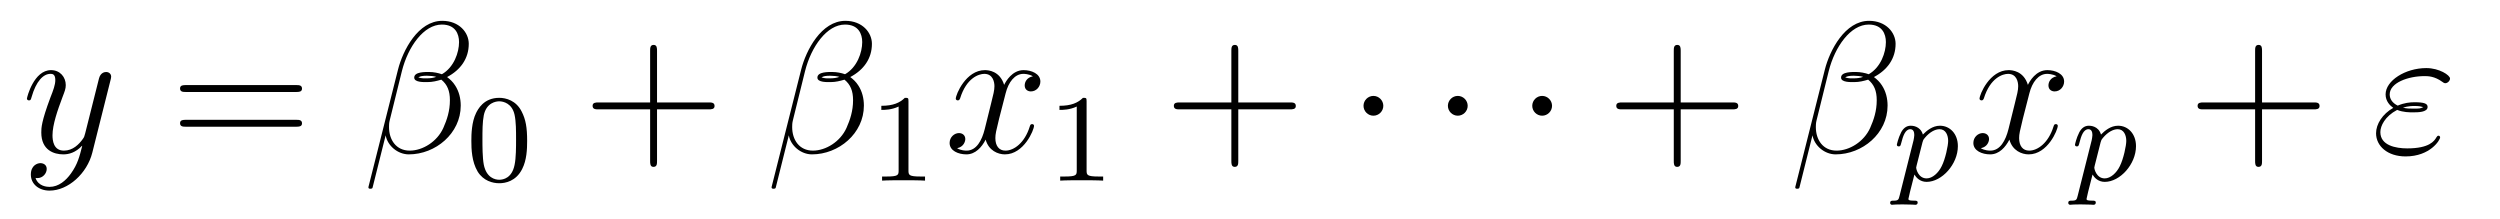 <?xml version='1.0' encoding='UTF-8'?>
<!-- This file was generated by dvisvgm 2.8.1 -->
<svg version='1.1' xmlns='http://www.w3.org/2000/svg' xmlns:xlink='http://www.w3.org/1999/xlink' width='160pt' height='14pt' viewBox='0 -14 160 14'>
<g id='page1'>
<g transform='matrix(1 0 0 -1 -127 650)'>
<path d='M131.544 652.901C131.221 652.447 130.755 652.04 130.169 652.04C130.026 652.04 129.452 652.064 129.273 652.614C129.308 652.602 129.368 652.602 129.392 652.602C129.751 652.602 129.99 652.913 129.99 653.188C129.99 653.463 129.763 653.559 129.583 653.559C129.392 653.559 128.974 653.415 128.974 652.829C128.974 652.22 129.488 651.801 130.169 651.801C131.365 651.801 132.572 652.901 132.907 654.228L134.078 658.89C134.09 658.95 134.114 659.022 134.114 659.093C134.114 659.273 133.971 659.392 133.791 659.392C133.684 659.392 133.433 659.344 133.337 658.986L132.453 655.471C132.393 655.256 132.393 655.232 132.297 655.101C132.058 654.766 131.663 654.36 131.09 654.36C130.42 654.36 130.36 655.017 130.36 655.34C130.36 656.021 130.683 656.942 131.006 657.802C131.138 658.149 131.209 658.316 131.209 658.555C131.209 659.058 130.851 659.512 130.265 659.512C129.165 659.512 128.723 657.778 128.723 657.683C128.723 657.635 128.771 657.575 128.854 657.575C128.962 657.575 128.974 657.623 129.022 657.79C129.308 658.794 129.763 659.273 130.229 659.273C130.337 659.273 130.54 659.273 130.54 658.878C130.54 658.567 130.408 658.221 130.229 657.767C129.643 656.2 129.643 655.806 129.643 655.519C129.643 654.383 130.456 654.12 131.054 654.12C131.401 654.12 131.831 654.228 132.249 654.67L132.261 654.658C132.082 653.953 131.962 653.487 131.544 652.901Z'/>
<path d='M145.947 658.113C146.114 658.113 146.329 658.113 146.329 658.328C146.329 658.555 146.126 658.555 145.947 658.555H138.906C138.738 658.555 138.523 658.555 138.523 658.34C138.523 658.113 138.727 658.113 138.906 658.113H145.947ZM145.947 655.89C146.114 655.89 146.329 655.89 146.329 656.105C146.329 656.332 146.126 656.332 145.947 656.332H138.906C138.738 656.332 138.523 656.332 138.523 656.117C138.523 655.89 138.727 655.89 138.906 655.89H145.947Z'/>
<path d='M157.001 661.197C157.001 661.914 156.391 662.667 155.303 662.667C153.762 662.667 152.781 660.779 152.47 659.536L150.582 652.04C150.558 651.945 150.629 651.921 150.689 651.921C150.773 651.921 150.833 651.933 150.845 651.993L151.682 655.34C151.801 654.67 152.458 654.12 153.164 654.12C154.873 654.12 156.487 655.459 156.487 657.241C156.487 657.695 156.379 658.149 156.128 658.532C155.985 658.759 155.806 658.926 155.614 659.069C156.475 659.524 157.001 660.253 157.001 661.197ZM154.921 659.081C154.73 659.01 154.538 658.986 154.311 658.986C154.144 658.986 153.988 658.974 153.773 659.046C153.893 659.129 154.072 659.153 154.323 659.153C154.538 659.153 154.754 659.129 154.921 659.081ZM156.379 661.305C156.379 660.648 156.057 659.691 155.28 659.249C155.052 659.332 154.742 659.392 154.479 659.392C154.228 659.392 153.51 659.416 153.51 659.033C153.51 658.711 154.168 658.747 154.371 658.747C154.682 658.747 154.957 658.818 155.244 658.902C155.626 658.591 155.794 658.185 155.794 657.587C155.794 656.894 155.603 656.332 155.375 655.818C154.981 654.933 154.048 654.36 153.223 654.36C152.351 654.36 151.897 655.053 151.897 655.866C151.897 655.973 151.897 656.129 151.944 656.308L152.722 659.452C153.116 661.018 154.12 662.428 155.28 662.428C156.14 662.428 156.379 661.831 156.379 661.305Z'/>
<path d='M160.737 654.982C160.737 655.834 160.649 656.352 160.386 656.862C160.035 657.564 159.39 657.739 158.952 657.739C157.947 657.739 157.581 656.99 157.469 656.767C157.182 656.185 157.167 655.396 157.167 654.982C157.167 654.456 157.191 653.651 157.573 653.014C157.94 652.424 158.529 652.273 158.952 652.273C159.334 652.273 160.019 652.392 160.418 653.181C160.713 653.755 160.737 654.464 160.737 654.982ZM158.952 652.496C158.681 652.496 158.131 652.623 157.963 653.46C157.876 653.914 157.876 654.663 157.876 655.077C157.876 655.627 157.876 656.185 157.963 656.623C158.131 657.436 158.753 657.516 158.952 657.516C159.222 657.516 159.773 657.38 159.932 656.655C160.028 656.217 160.028 655.619 160.028 655.077C160.028 654.607 160.028 653.89 159.932 653.444C159.764 652.607 159.215 652.496 158.952 652.496Z'/>
<path d='M169.05 657.001H172.349C172.516 657.001 172.732 657.001 172.732 657.217C172.732 657.444 172.528 657.444 172.349 657.444H169.05V660.743C169.05 660.91 169.05 661.126 168.834 661.126C168.608 661.126 168.608 660.922 168.608 660.743V657.444H165.308C165.141 657.444 164.926 657.444 164.926 657.228C164.926 657.001 165.129 657.001 165.308 657.001H168.608V653.702C168.608 653.535 168.608 653.32 168.822 653.32C169.05 653.32 169.05 653.523 169.05 653.702V657.001Z'/>
<path d='M182.803 661.197C182.803 661.914 182.193 662.667 181.106 662.667C179.564 662.667 178.583 660.779 178.272 659.536L176.384 652.04C176.36 651.945 176.432 651.921 176.492 651.921C176.575 651.921 176.635 651.933 176.647 651.993L177.484 655.34C177.603 654.67 178.261 654.12 178.966 654.12C180.675 654.12 182.289 655.459 182.289 657.241C182.289 657.695 182.182 658.149 181.931 658.532C181.787 658.759 181.608 658.926 181.417 659.069C182.277 659.524 182.803 660.253 182.803 661.197ZM180.723 659.081C180.532 659.01 180.341 658.986 180.113 658.986C179.946 658.986 179.791 658.974 179.576 659.046C179.695 659.129 179.874 659.153 180.126 659.153C180.341 659.153 180.556 659.129 180.723 659.081ZM182.182 661.305C182.182 660.648 181.859 659.691 181.082 659.249C180.855 659.332 180.544 659.392 180.281 659.392C180.03 659.392 179.313 659.416 179.313 659.033C179.313 658.711 179.97 658.747 180.173 658.747C180.484 658.747 180.759 658.818 181.046 658.902C181.428 658.591 181.596 658.185 181.596 657.587C181.596 656.894 181.405 656.332 181.178 655.818C180.783 654.933 179.851 654.36 179.026 654.36C178.153 654.36 177.699 655.053 177.699 655.866C177.699 655.973 177.699 656.129 177.747 656.308L178.524 659.452C178.918 661.018 179.922 662.428 181.082 662.428C181.943 662.428 182.182 661.831 182.182 661.305Z'/>
<path d='M185.142 657.516C185.142 657.731 185.126 657.739 184.911 657.739C184.584 657.42 184.162 657.229 183.405 657.229V656.966C183.62 656.966 184.05 656.966 184.512 657.181V653.093C184.512 652.798 184.489 652.703 183.732 652.703H183.453V652.44C183.779 652.464 184.465 652.464 184.823 652.464C185.182 652.464 185.875 652.464 186.202 652.44V652.703H185.923C185.166 652.703 185.142 652.798 185.142 653.093V657.516Z'/>
<path d='M193.106 659.117C192.724 659.046 192.581 658.759 192.581 658.532C192.581 658.245 192.808 658.149 192.974 658.149C193.333 658.149 193.584 658.46 193.584 658.782C193.584 659.285 193.01 659.512 192.509 659.512C191.779 659.512 191.373 658.794 191.265 658.567C190.99 659.464 190.249 659.512 190.034 659.512C188.815 659.512 188.169 657.946 188.169 657.683C188.169 657.635 188.217 657.575 188.301 657.575C188.396 657.575 188.42 657.647 188.444 657.695C188.851 659.022 189.652 659.273 189.998 659.273C190.536 659.273 190.644 658.771 190.644 658.484C190.644 658.221 190.572 657.946 190.428 657.372L190.022 655.734C189.843 655.017 189.496 654.36 188.862 654.36C188.803 654.36 188.504 654.36 188.253 654.515C188.683 654.599 188.779 654.957 188.779 655.101C188.779 655.34 188.6 655.483 188.373 655.483C188.086 655.483 187.775 655.232 187.775 654.85C187.775 654.348 188.337 654.12 188.851 654.12C189.424 654.12 189.831 654.575 190.082 655.065C190.273 654.36 190.871 654.12 191.313 654.12C192.533 654.12 193.178 655.687 193.178 655.949C193.178 656.009 193.13 656.057 193.058 656.057C192.95 656.057 192.938 655.997 192.904 655.902C192.581 654.85 191.887 654.36 191.349 654.36C190.931 654.36 190.703 654.67 190.703 655.16C190.703 655.423 190.751 655.615 190.943 656.404L191.361 658.029C191.54 658.747 191.947 659.273 192.497 659.273C192.521 659.273 192.856 659.273 193.106 659.117Z'/>
<path d='M196.542 657.516C196.542 657.731 196.526 657.739 196.31 657.739C195.984 657.42 195.562 657.229 194.806 657.229V656.966C195.02 656.966 195.45 656.966 195.912 657.181V653.093C195.912 652.798 195.889 652.703 195.132 652.703H194.852V652.44C195.179 652.464 195.865 652.464 196.224 652.464C196.582 652.464 197.275 652.464 197.602 652.44V652.703H197.323C196.566 652.703 196.542 652.798 196.542 653.093V657.516Z'/>
<path d='M206.25 657.001H209.549C209.717 657.001 209.932 657.001 209.932 657.217C209.932 657.444 209.729 657.444 209.549 657.444H206.25V660.743C206.25 660.91 206.25 661.126 206.034 661.126C205.807 661.126 205.807 660.922 205.807 660.743V657.444H202.508C202.34 657.444 202.126 657.444 202.126 657.228C202.126 657.001 202.328 657.001 202.508 657.001H205.807V653.702C205.807 653.535 205.807 653.32 206.022 653.32C206.25 653.32 206.25 653.523 206.25 653.702V657.001Z'/>
<path d='M215.532 657.228C215.532 657.575 215.245 657.862 214.898 657.862S214.265 657.575 214.265 657.228C214.265 656.882 214.552 656.595 214.898 656.595S215.532 656.882 215.532 657.228Z'/>
<path d='M220.932 657.228C220.932 657.575 220.645 657.862 220.298 657.862S219.665 657.575 219.665 657.228C219.665 656.882 219.952 656.595 220.298 656.595S220.932 656.882 220.932 657.228Z'/>
<path d='M226.331 657.228C226.331 657.575 226.044 657.862 225.697 657.862S225.064 657.575 225.064 657.228C225.064 656.882 225.35 656.595 225.697 656.595S226.331 656.882 226.331 657.228Z'/>
<path d='M234.565 657.001H237.864C238.032 657.001 238.247 657.001 238.247 657.217C238.247 657.444 238.044 657.444 237.864 657.444H234.565V660.743C234.565 660.91 234.565 661.126 234.349 661.126C234.122 661.126 234.122 660.922 234.122 660.743V657.444H230.824C230.656 657.444 230.441 657.444 230.441 657.228C230.441 657.001 230.644 657.001 230.824 657.001H234.122V653.702C234.122 653.535 234.122 653.32 234.338 653.32C234.565 653.32 234.565 653.523 234.565 653.702V657.001Z'/>
<path d='M248.318 661.197C248.318 661.914 247.709 662.667 246.62 662.667C245.08 662.667 244.099 660.779 243.788 659.536L241.9 652.04C241.876 651.945 241.946 651.921 242.006 651.921C242.09 651.921 242.15 651.933 242.162 651.993L242.999 655.34C243.119 654.67 243.776 654.12 244.481 654.12C246.191 654.12 247.805 655.459 247.805 657.241C247.805 657.695 247.697 658.149 247.446 658.532C247.302 658.759 247.123 658.926 246.932 659.069C247.793 659.524 248.318 660.253 248.318 661.197ZM246.239 659.081C246.047 659.01 245.856 658.986 245.629 658.986C245.461 658.986 245.306 658.974 245.09 659.046C245.21 659.129 245.389 659.153 245.641 659.153C245.856 659.153 246.071 659.129 246.239 659.081ZM247.697 661.305C247.697 660.648 247.374 659.691 246.598 659.249C246.37 659.332 246.059 659.392 245.796 659.392C245.545 659.392 244.828 659.416 244.828 659.033C244.828 658.711 245.485 658.747 245.689 658.747C245.999 658.747 246.275 658.818 246.562 658.902C246.943 658.591 247.111 658.185 247.111 657.587C247.111 656.894 246.92 656.332 246.692 655.818C246.298 654.933 245.366 654.36 244.541 654.36C243.668 654.36 243.214 655.053 243.214 655.866C243.214 655.973 243.214 656.129 243.262 656.308L244.039 659.452C244.434 661.018 245.437 662.428 246.598 662.428C247.458 662.428 247.697 661.831 247.697 661.305Z'/>
<path d='M248.574 651.476C248.51 651.221 248.495 651.157 248.176 651.157C248.064 651.157 247.969 651.157 247.969 651.006C247.969 650.934 248.041 650.894 248.081 650.894C248.16 650.894 248.192 650.918 248.782 650.918C249.355 650.918 249.522 650.894 249.578 650.894C249.611 650.894 249.73 650.894 249.73 651.046C249.73 651.157 249.618 651.157 249.522 651.157C249.14 651.157 249.14 651.205 249.14 651.277C249.14 651.333 249.283 651.898 249.522 652.83C249.626 652.647 249.874 652.36 250.303 652.36C251.284 652.36 252.304 653.492 252.304 654.647C252.304 655.436 251.794 655.954 251.156 655.954C250.678 655.954 250.296 655.627 250.064 655.388C249.898 655.954 249.364 655.954 249.283 655.954C248.996 655.954 248.797 655.771 248.67 655.524C248.486 655.165 248.399 654.759 248.399 654.735C248.399 654.663 248.455 654.631 248.519 654.631C248.622 654.631 248.63 654.663 248.686 654.87C248.789 655.277 248.933 655.731 249.259 655.731C249.458 655.731 249.515 655.548 249.515 655.357C249.515 655.277 249.482 655.086 249.467 655.022L248.574 651.476ZM250.04 654.894C250.08 655.03 250.08 655.046 250.2 655.189C250.502 655.548 250.846 655.731 251.132 655.731C251.531 655.731 251.682 655.341 251.682 654.982C251.682 654.687 251.507 653.834 251.268 653.364C251.06 652.934 250.678 652.583 250.303 652.583C249.762 652.583 249.634 653.205 249.634 653.261C249.634 653.277 249.65 653.364 249.658 653.388L250.04 654.894Z'/>
<path d='M258.626 659.117C258.244 659.046 258.101 658.759 258.101 658.532C258.101 658.245 258.328 658.149 258.494 658.149C258.853 658.149 259.104 658.46 259.104 658.782C259.104 659.285 258.53 659.512 258.029 659.512C257.299 659.512 256.892 658.794 256.786 658.567C256.511 659.464 255.769 659.512 255.554 659.512C254.335 659.512 253.69 657.946 253.69 657.683C253.69 657.635 253.736 657.575 253.82 657.575C253.916 657.575 253.94 657.647 253.964 657.695C254.371 659.022 255.172 659.273 255.518 659.273C256.056 659.273 256.164 658.771 256.164 658.484C256.164 658.221 256.092 657.946 255.948 657.372L255.542 655.734C255.362 655.017 255.017 654.36 254.382 654.36C254.323 654.36 254.024 654.36 253.772 654.515C254.203 654.599 254.299 654.957 254.299 655.101C254.299 655.34 254.119 655.483 253.892 655.483C253.606 655.483 253.295 655.232 253.295 654.85C253.295 654.348 253.856 654.12 254.371 654.12C254.945 654.12 255.35 654.575 255.602 655.065C255.793 654.36 256.391 654.12 256.834 654.12C258.053 654.12 258.698 655.687 258.698 655.949C258.698 656.009 258.65 656.057 258.578 656.057C258.47 656.057 258.458 655.997 258.424 655.902C258.101 654.85 257.407 654.36 256.87 654.36C256.451 654.36 256.224 654.67 256.224 655.16C256.224 655.423 256.271 655.615 256.463 656.404L256.88 658.029C257.06 658.747 257.466 659.273 258.017 659.273C258.041 659.273 258.376 659.273 258.626 659.117Z'/>
<path d='M259.974 651.476C259.91 651.221 259.895 651.157 259.576 651.157C259.464 651.157 259.369 651.157 259.369 651.006C259.369 650.934 259.441 650.894 259.481 650.894C259.56 650.894 259.592 650.918 260.182 650.918C260.755 650.918 260.922 650.894 260.978 650.894C261.011 650.894 261.13 650.894 261.13 651.046C261.13 651.157 261.018 651.157 260.922 651.157C260.54 651.157 260.54 651.205 260.54 651.277C260.54 651.333 260.683 651.898 260.922 652.83C261.026 652.647 261.274 652.36 261.703 652.36C262.684 652.36 263.704 653.492 263.704 654.647C263.704 655.436 263.194 655.954 262.556 655.954C262.078 655.954 261.696 655.627 261.464 655.388C261.298 655.954 260.764 655.954 260.683 655.954C260.396 655.954 260.197 655.771 260.07 655.524C259.886 655.165 259.799 654.759 259.799 654.735C259.799 654.663 259.855 654.631 259.919 654.631C260.022 654.631 260.03 654.663 260.086 654.87C260.189 655.277 260.333 655.731 260.659 655.731C260.858 655.731 260.915 655.548 260.915 655.357C260.915 655.277 260.882 655.086 260.867 655.022L259.974 651.476ZM261.44 654.894C261.48 655.03 261.48 655.046 261.6 655.189C261.902 655.548 262.246 655.731 262.532 655.731C262.931 655.731 263.082 655.341 263.082 654.982C263.082 654.687 262.907 653.834 262.668 653.364C262.46 652.934 262.078 652.583 261.703 652.583C261.162 652.583 261.034 653.205 261.034 653.261C261.034 653.277 261.05 653.364 261.058 653.388L261.44 654.894Z'/>
<path d='M271.77 657.001H275.069C275.237 657.001 275.452 657.001 275.452 657.217C275.452 657.444 275.249 657.444 275.069 657.444H271.77V660.743C271.77 660.91 271.77 661.126 271.554 661.126C271.327 661.126 271.327 660.922 271.327 660.743V657.444H268.028C267.86 657.444 267.646 657.444 267.646 657.228C267.646 657.001 267.848 657.001 268.028 657.001H271.327V653.702C271.327 653.535 271.327 653.32 271.542 653.32C271.77 653.32 271.77 653.523 271.77 653.702V657.001Z'/>
<path d='M280.418 656.966C280.801 656.81 281.208 656.81 281.435 656.81C281.746 656.81 282.367 656.81 282.367 657.157C282.367 657.372 282.14 657.456 281.531 657.456C281.232 657.456 280.873 657.42 280.454 657.241C280.084 657.42 279.941 657.695 279.941 657.958C279.941 658.699 281.112 659.129 282.176 659.129C282.379 659.129 282.81 659.129 283.312 658.759C283.384 658.711 283.42 658.675 283.502 658.675C283.646 658.675 283.802 658.83 283.802 658.974C283.802 659.189 283.109 659.643 282.283 659.643C280.945 659.643 279.678 658.842 279.678 657.958C279.678 657.515 279.965 657.241 280.168 657.097C279.474 656.703 279.068 656.057 279.068 655.471C279.068 654.647 279.809 653.989 280.957 653.989C282.535 653.989 283.168 655.041 283.168 655.208C283.168 655.268 283.121 655.316 283.061 655.316S282.977 655.28 282.929 655.208C282.798 654.981 282.487 654.503 281.064 654.503C280.324 654.503 279.343 654.694 279.343 655.543C279.343 655.949 279.642 656.559 280.418 656.966ZM280.789 657.109C281.112 657.217 281.423 657.217 281.507 657.217C281.842 657.217 281.902 657.193 282.092 657.145C281.89 657.049 281.866 657.049 281.435 657.049C281.22 657.049 281.028 657.049 280.789 657.109Z'/>
</g>
</g>
</svg>